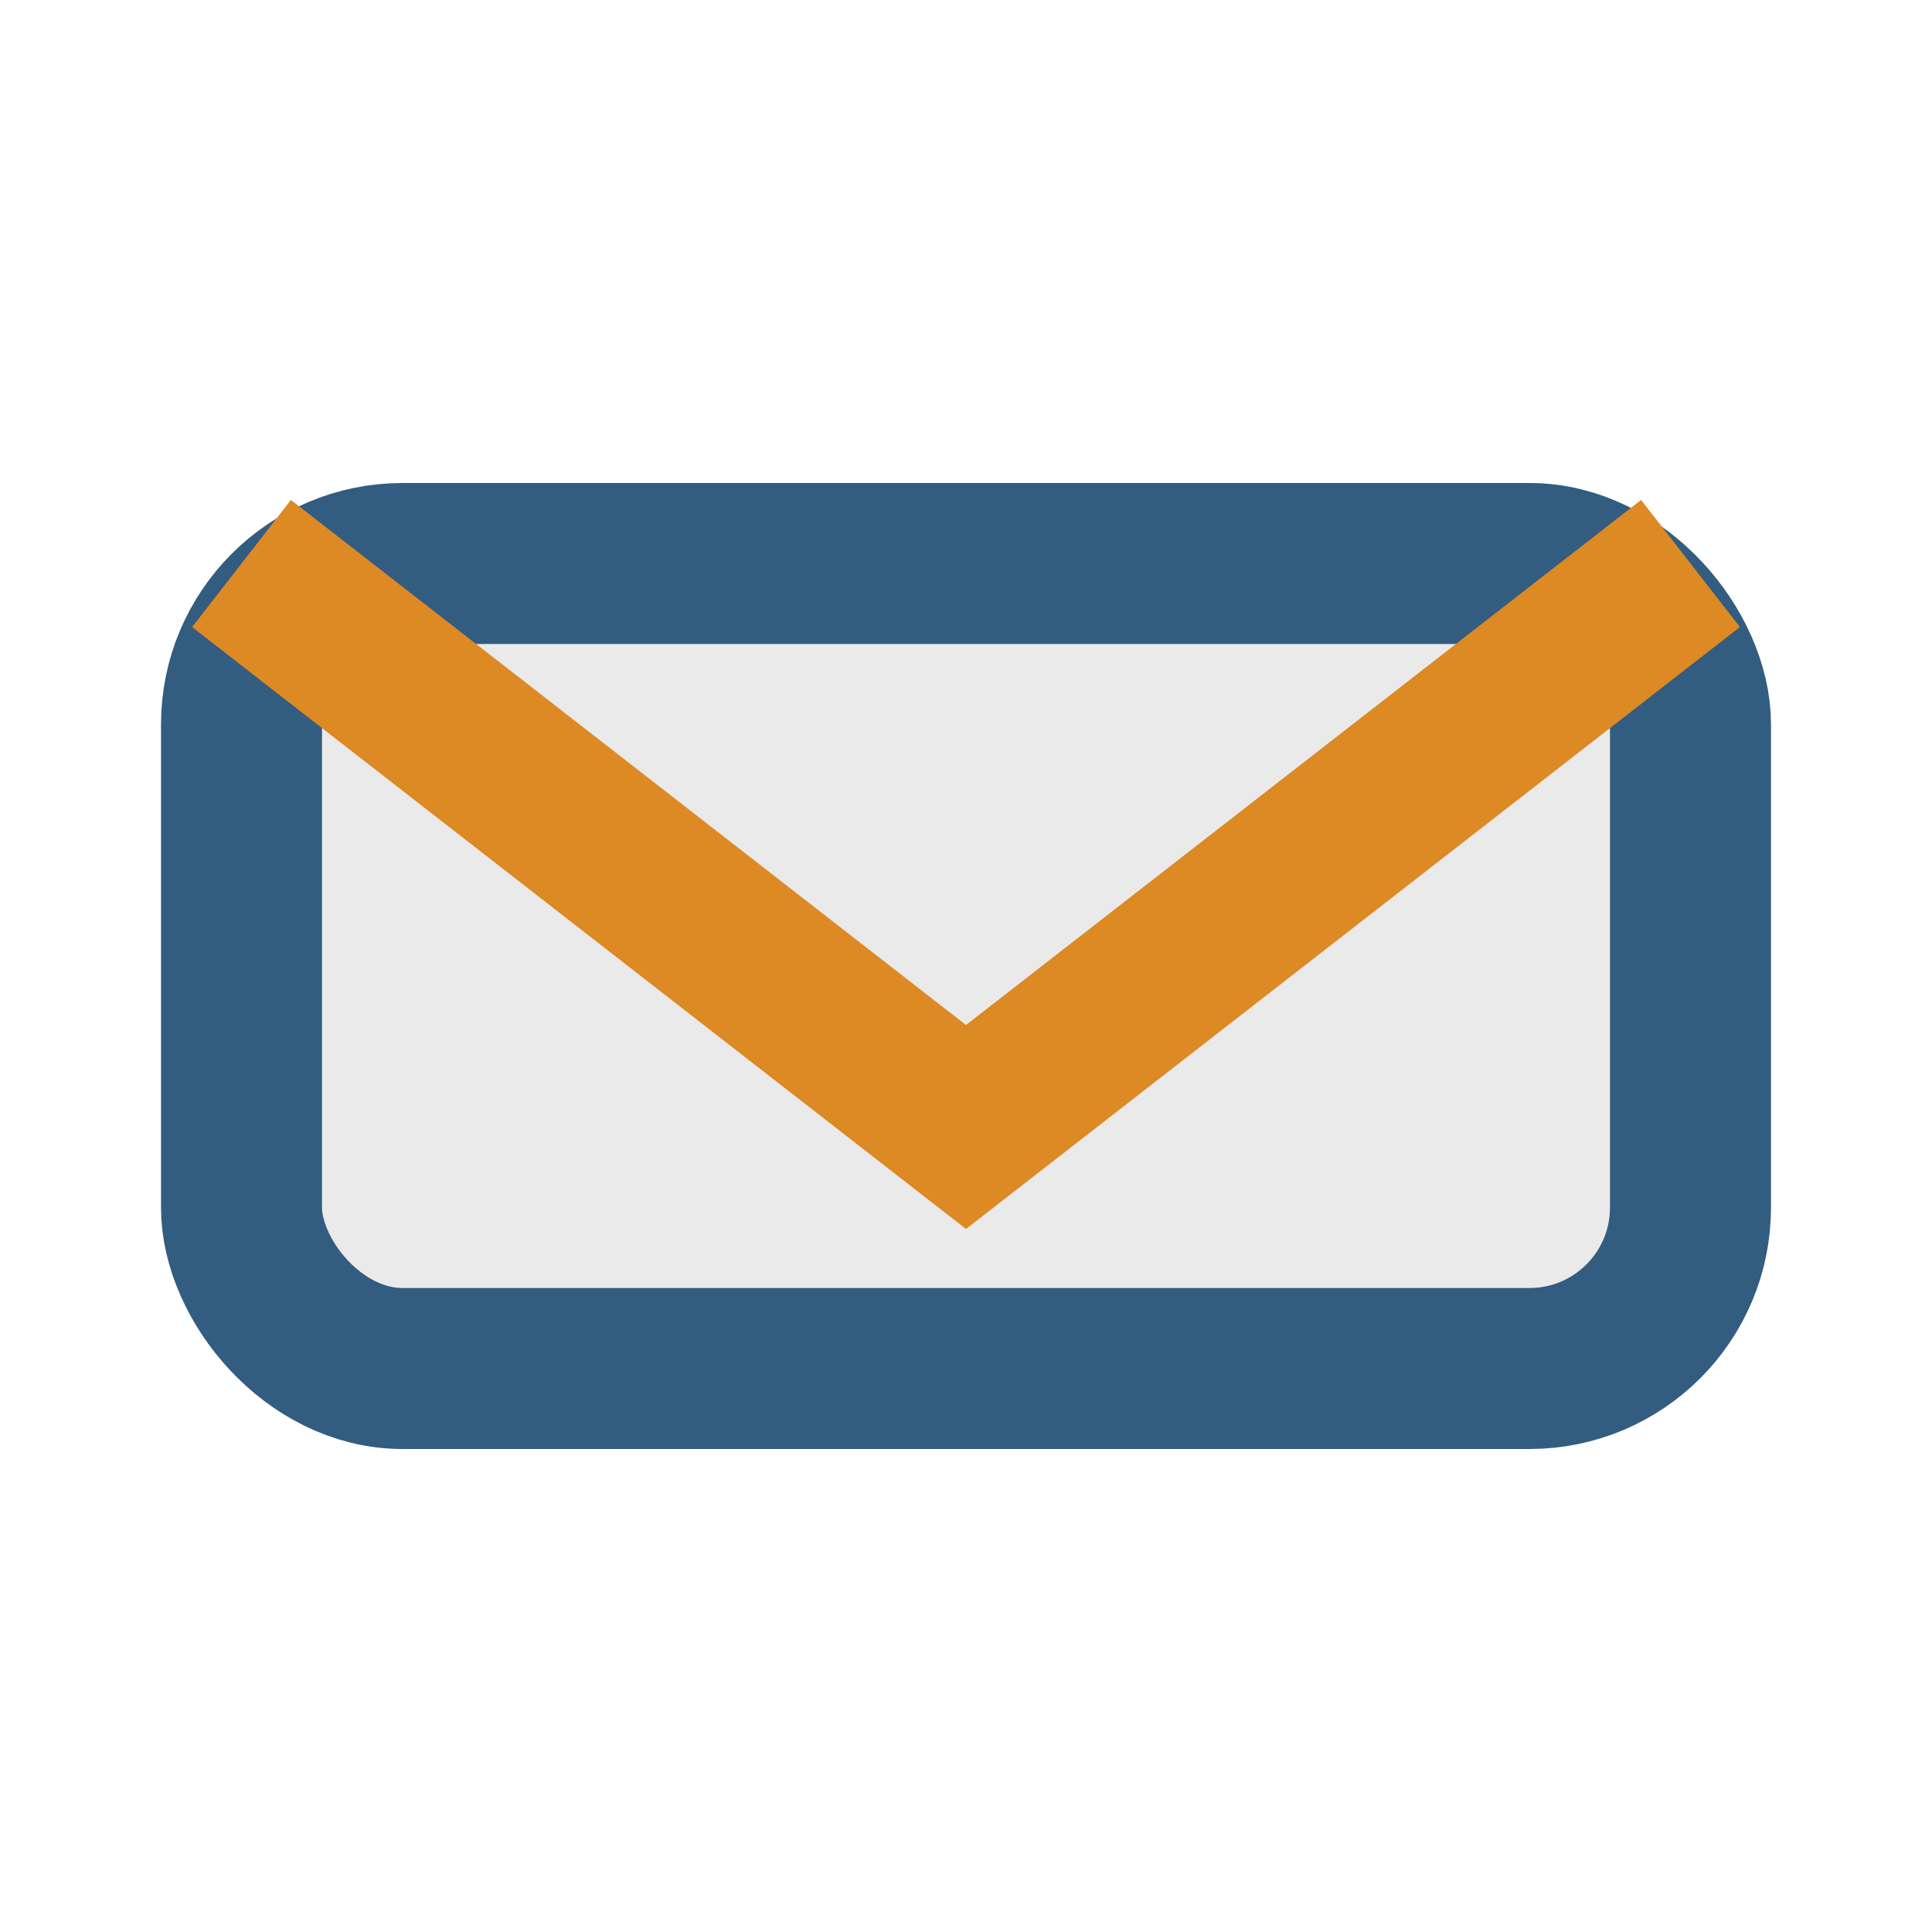 <?xml version="1.0" encoding="UTF-8"?>
<svg xmlns="http://www.w3.org/2000/svg" width="24" height="24" viewBox="0 0 24 24"><rect x="3" y="7" width="18" height="10" rx="2" fill="#EAEAEA" stroke="#335C81" stroke-width="2"/><path d="M3 7l9 7 9-7" fill="none" stroke="#DD8924" stroke-width="2"/></svg>